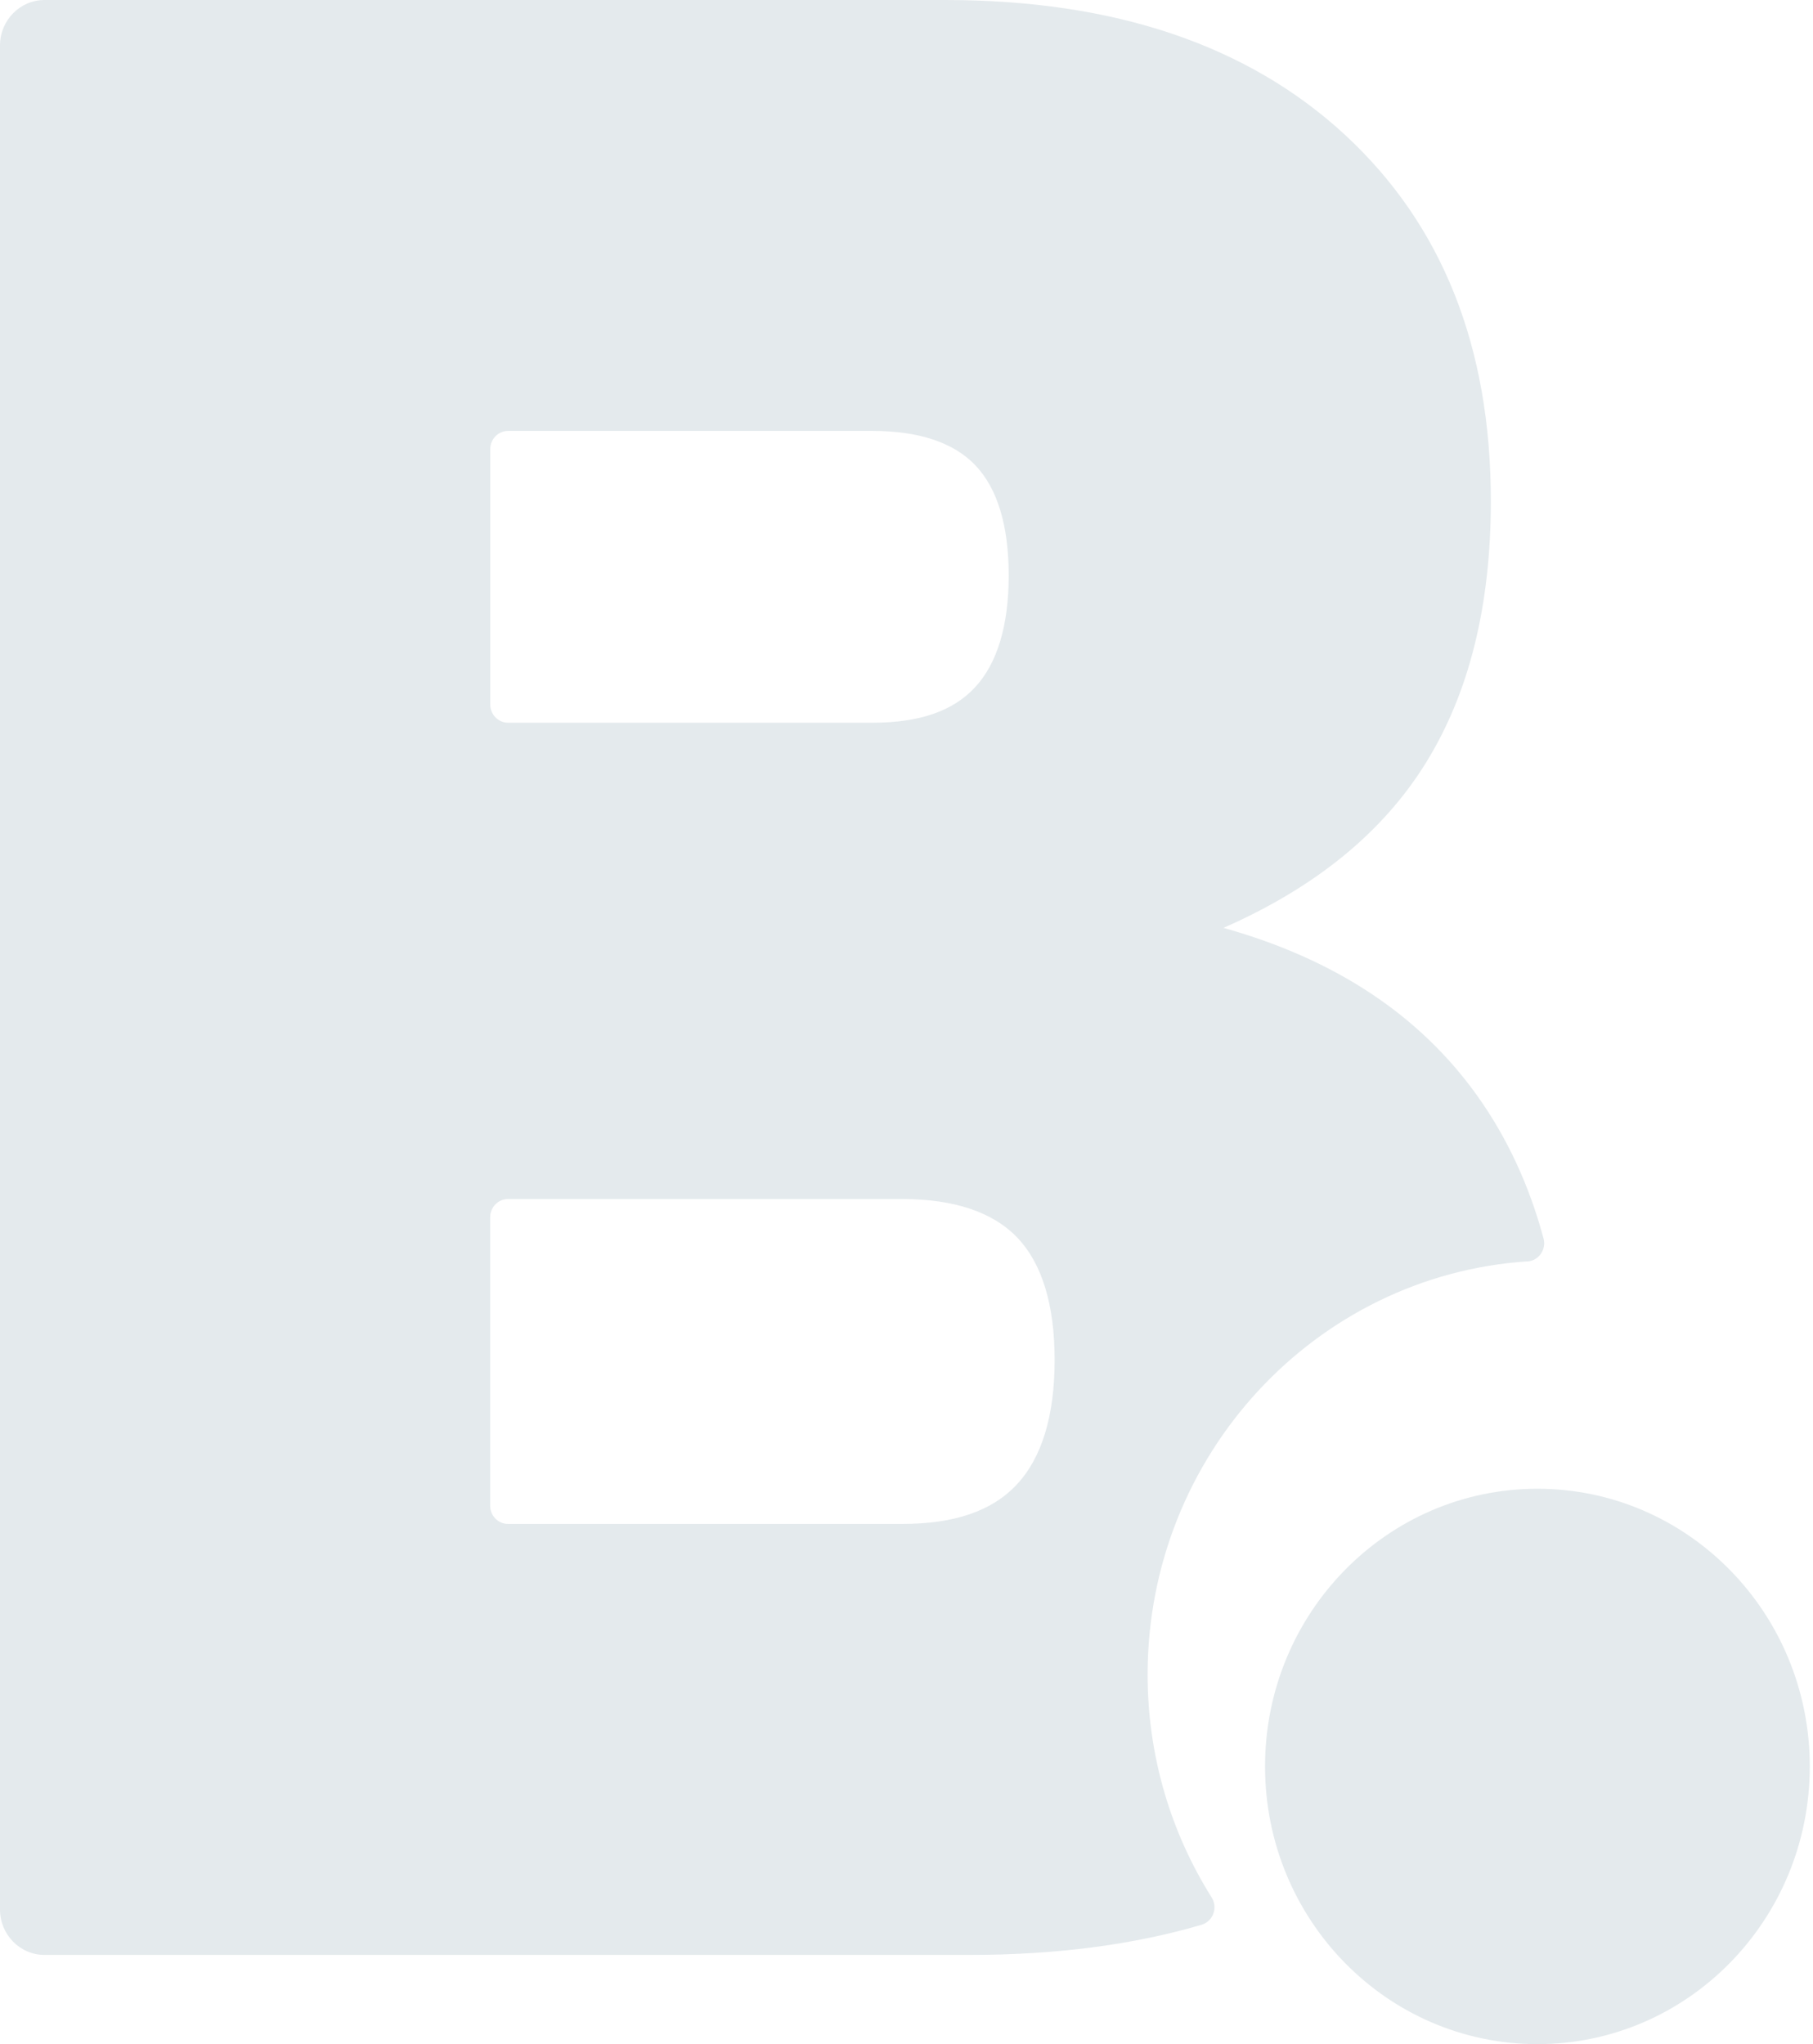 <svg width="110" height="124" viewBox="0 0 110 124" fill="none" xmlns="http://www.w3.org/2000/svg">
<path d="M93.279 124C102.406 124 109.805 116.458 109.805 107.155C109.805 97.852 102.406 90.31 93.279 90.31C84.153 90.31 76.754 97.852 76.754 107.155C76.754 116.458 84.153 124 93.279 124Z" fill="#E4EAED"/>
<path d="M92.68 76.52C93.362 76.474 93.832 75.797 93.651 75.125C92.78 71.897 91.443 69.015 89.632 66.474C86.136 61.576 81.001 58.178 74.231 56.286C79.804 53.837 83.9 50.499 86.52 46.264C89.139 42.033 90.454 36.743 90.454 30.394C90.454 21.039 87.504 13.636 81.606 8.181C75.703 2.73 67.614 0 57.349 0H2.705C1.21 0 0 1.234 0 2.758V115.831C0 117.355 1.21 118.589 2.705 118.589H58.826C64.06 118.589 68.748 117.977 72.899 116.761C73.599 116.554 73.906 115.725 73.513 115.099C71.056 111.195 69.629 106.555 69.629 101.583C69.629 88.273 79.831 77.358 92.685 76.515L92.68 76.52ZM29.745 27.245C29.745 26.637 30.228 26.14 30.829 26.14H52.927C55.755 26.14 57.855 26.84 59.178 28.226C60.519 29.635 61.201 31.881 61.201 34.906C61.201 37.931 60.515 40.233 59.155 41.697C57.818 43.138 55.782 43.842 52.927 43.842H30.829C30.233 43.842 29.745 43.349 29.745 42.737V27.245ZM61.698 90.046C60.194 91.661 57.918 92.444 54.729 92.444H30.824C30.228 92.444 29.74 91.951 29.74 91.339V73.84C29.74 73.233 30.224 72.735 30.824 72.735H54.729C57.882 72.735 60.235 73.522 61.721 75.074C63.224 76.648 63.988 79.148 63.988 82.504C63.988 85.861 63.22 88.411 61.703 90.041L61.698 90.046Z" fill="#E4EAED"/>
</svg>
